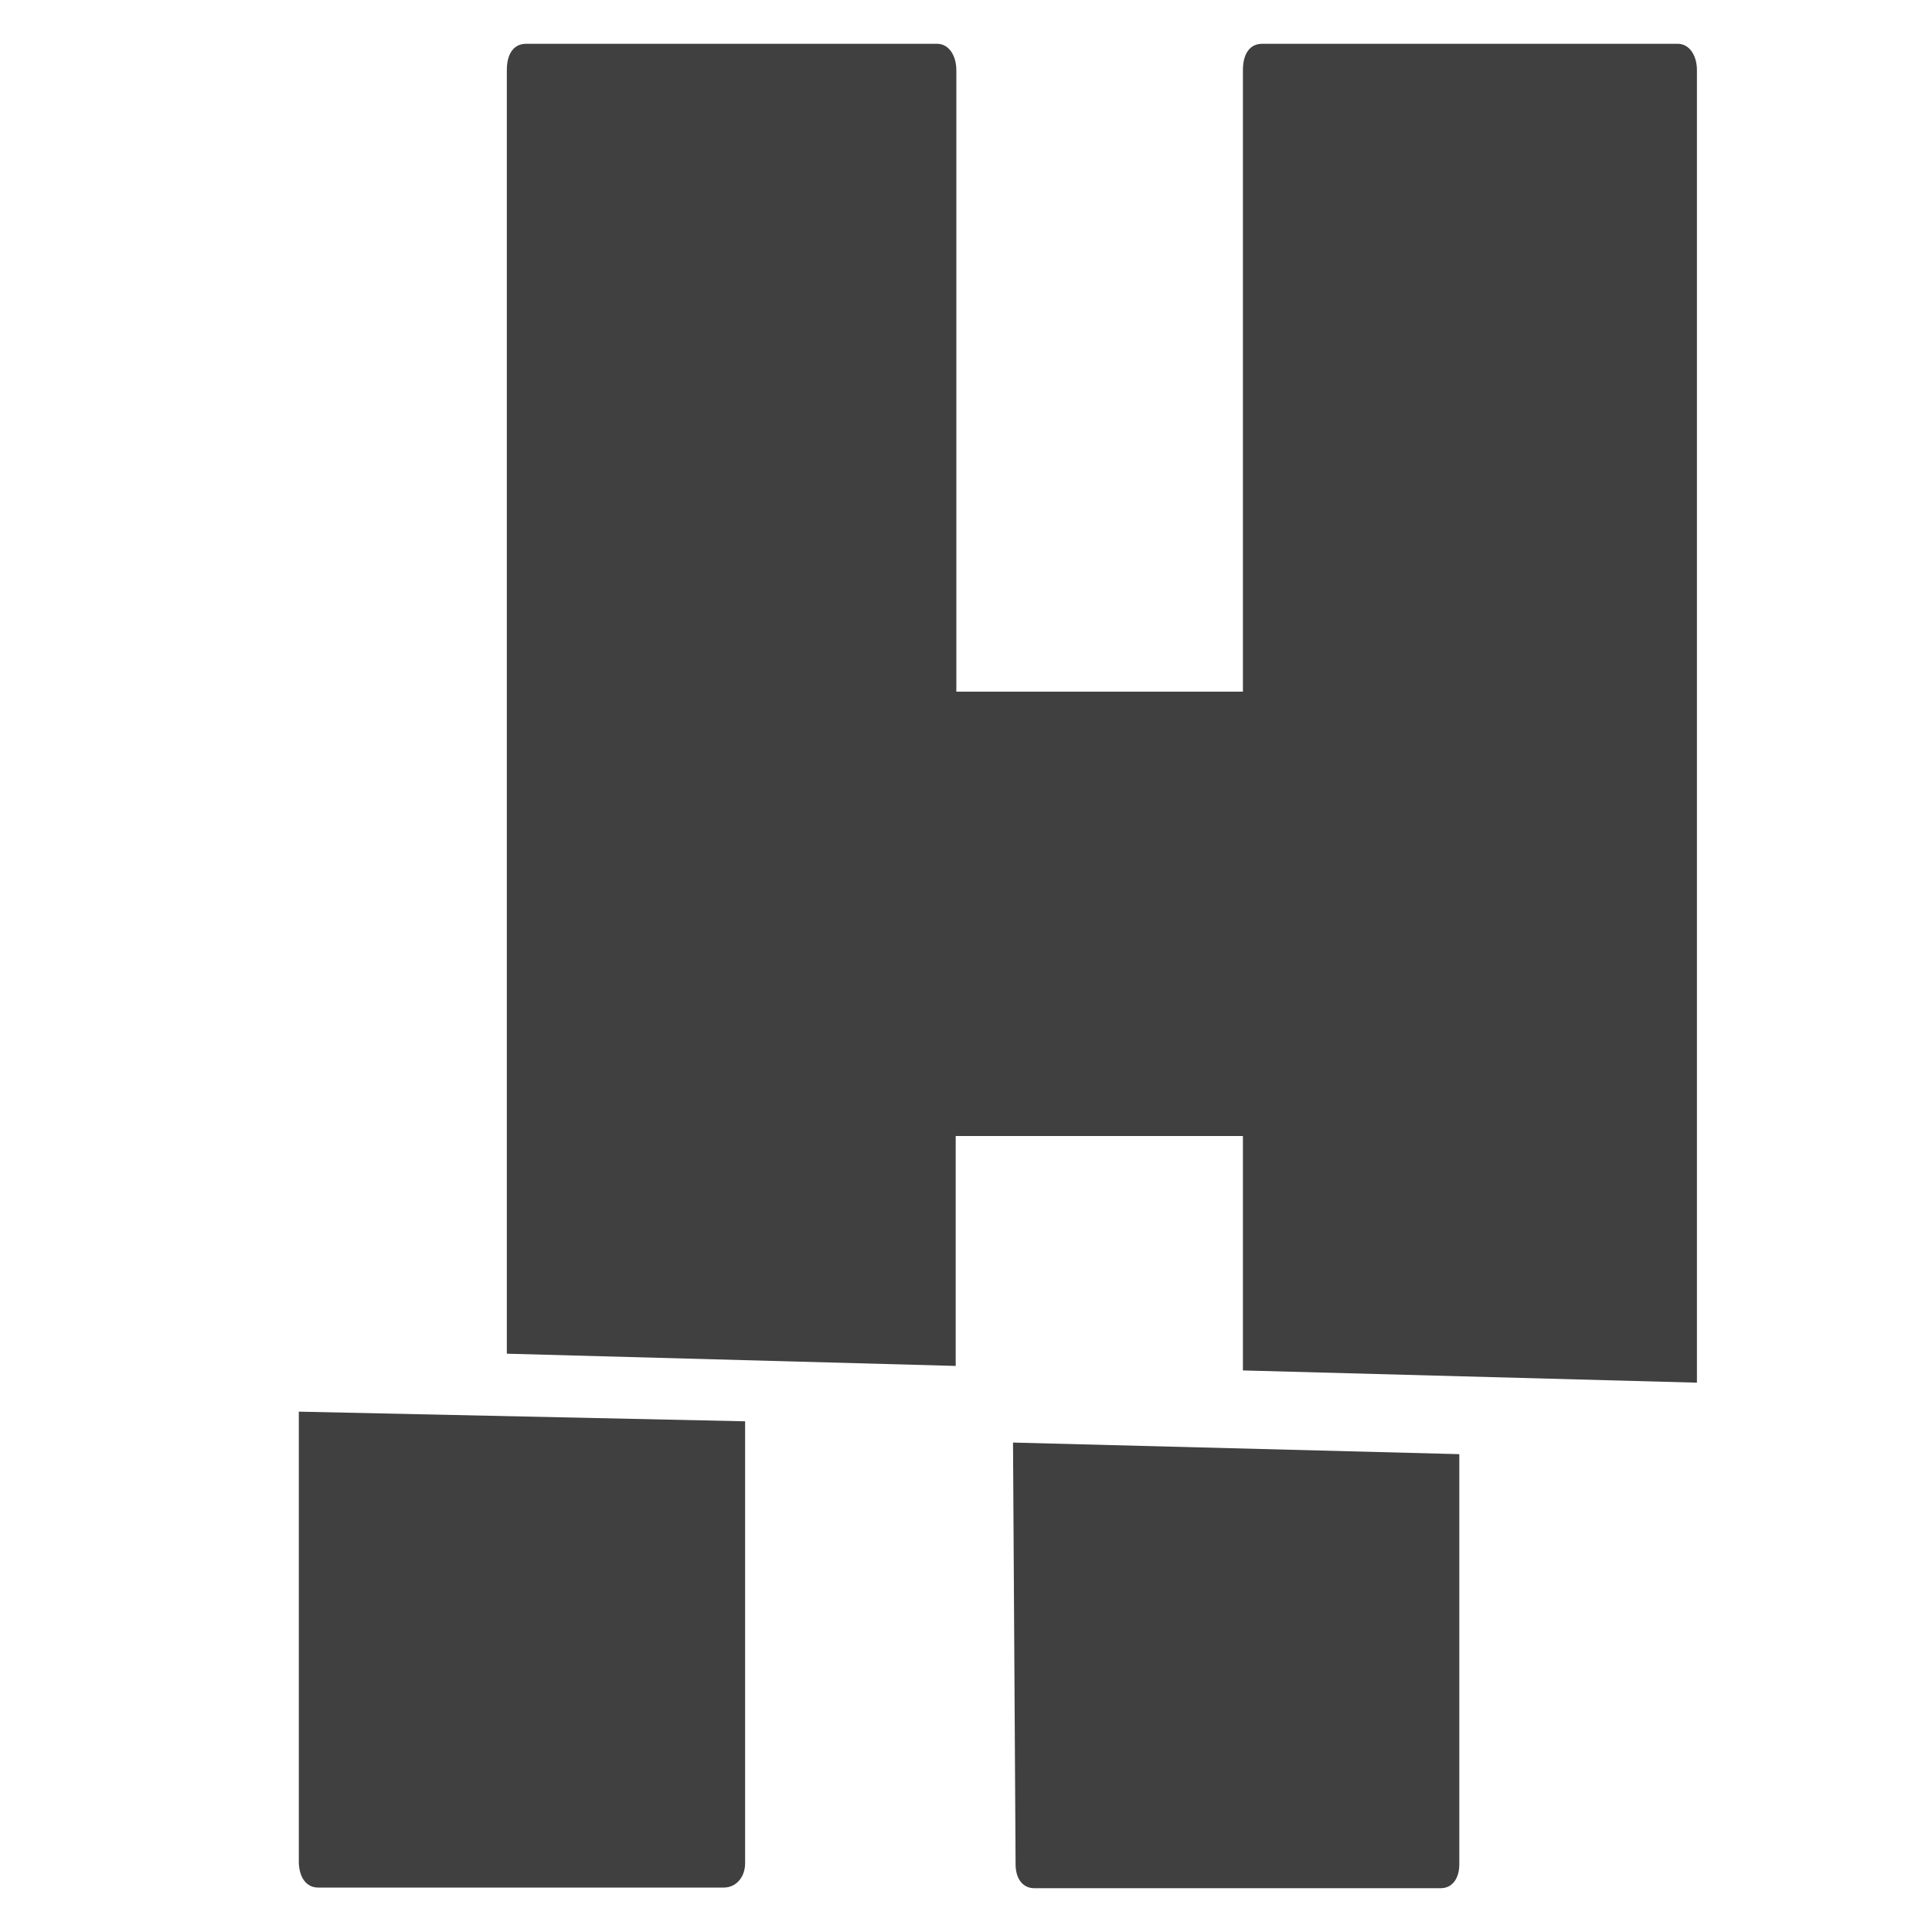 <?xml version="1.0" encoding="utf-8"?>
<!-- Generator: Adobe Illustrator 24.0.2, SVG Export Plug-In . SVG Version: 6.00 Build 0)  -->
<svg version="1.1" id="Слой_1" xmlns="http://www.w3.org/2000/svg" xmlns:xlink="http://www.w3.org/1999/xlink" x="0px" y="0px"
	 width="30px" height="30px" viewBox="0 0 30 30" style="enable-background:new 0 0 30 30;" xml:space="preserve">
<style type="text/css">
	.st0{fill:#404040;}
</style>
<g>
	<title>Hacksaw white</title>
	<desc>Created with Sketch.</desc>
	<g id="Hacksaw-white-">
		<g id="Group" transform="translate(17, 9)">
			<path id="Path" class="st0" d="M-2.15,8.64H2.3v3.64l7.05,0.19V-7.91c0-0.22-0.11-0.41-0.3-0.41H2.6c-0.19,0-0.3,0.15-0.3,0.41
				v9.65h-4.45v-9.65c0-0.22-0.11-0.41-0.3-0.41h-6.38c-0.19,0-0.3,0.15-0.3,0.41v19.93l6.97,0.19V8.64z"/>
			<path id="Path_1_" class="st0" d="M-1.23,19.95c0,0.22,0.11,0.37,0.29,0.37h6.31c0.18,0,0.29-0.15,0.29-0.37v-6.37l-6.93-0.18
				L-1.23,19.95z"/>
			<path id="Path_2_" class="st0" d="M-12.06,20.31h6.3c0.18,0,0.33-0.15,0.33-0.38v-6.86l-6.93-0.15v7.01
				C-12.35,20.16-12.24,20.31-12.06,20.31z"/>
		</g>
	</g>
</g>
</svg>
